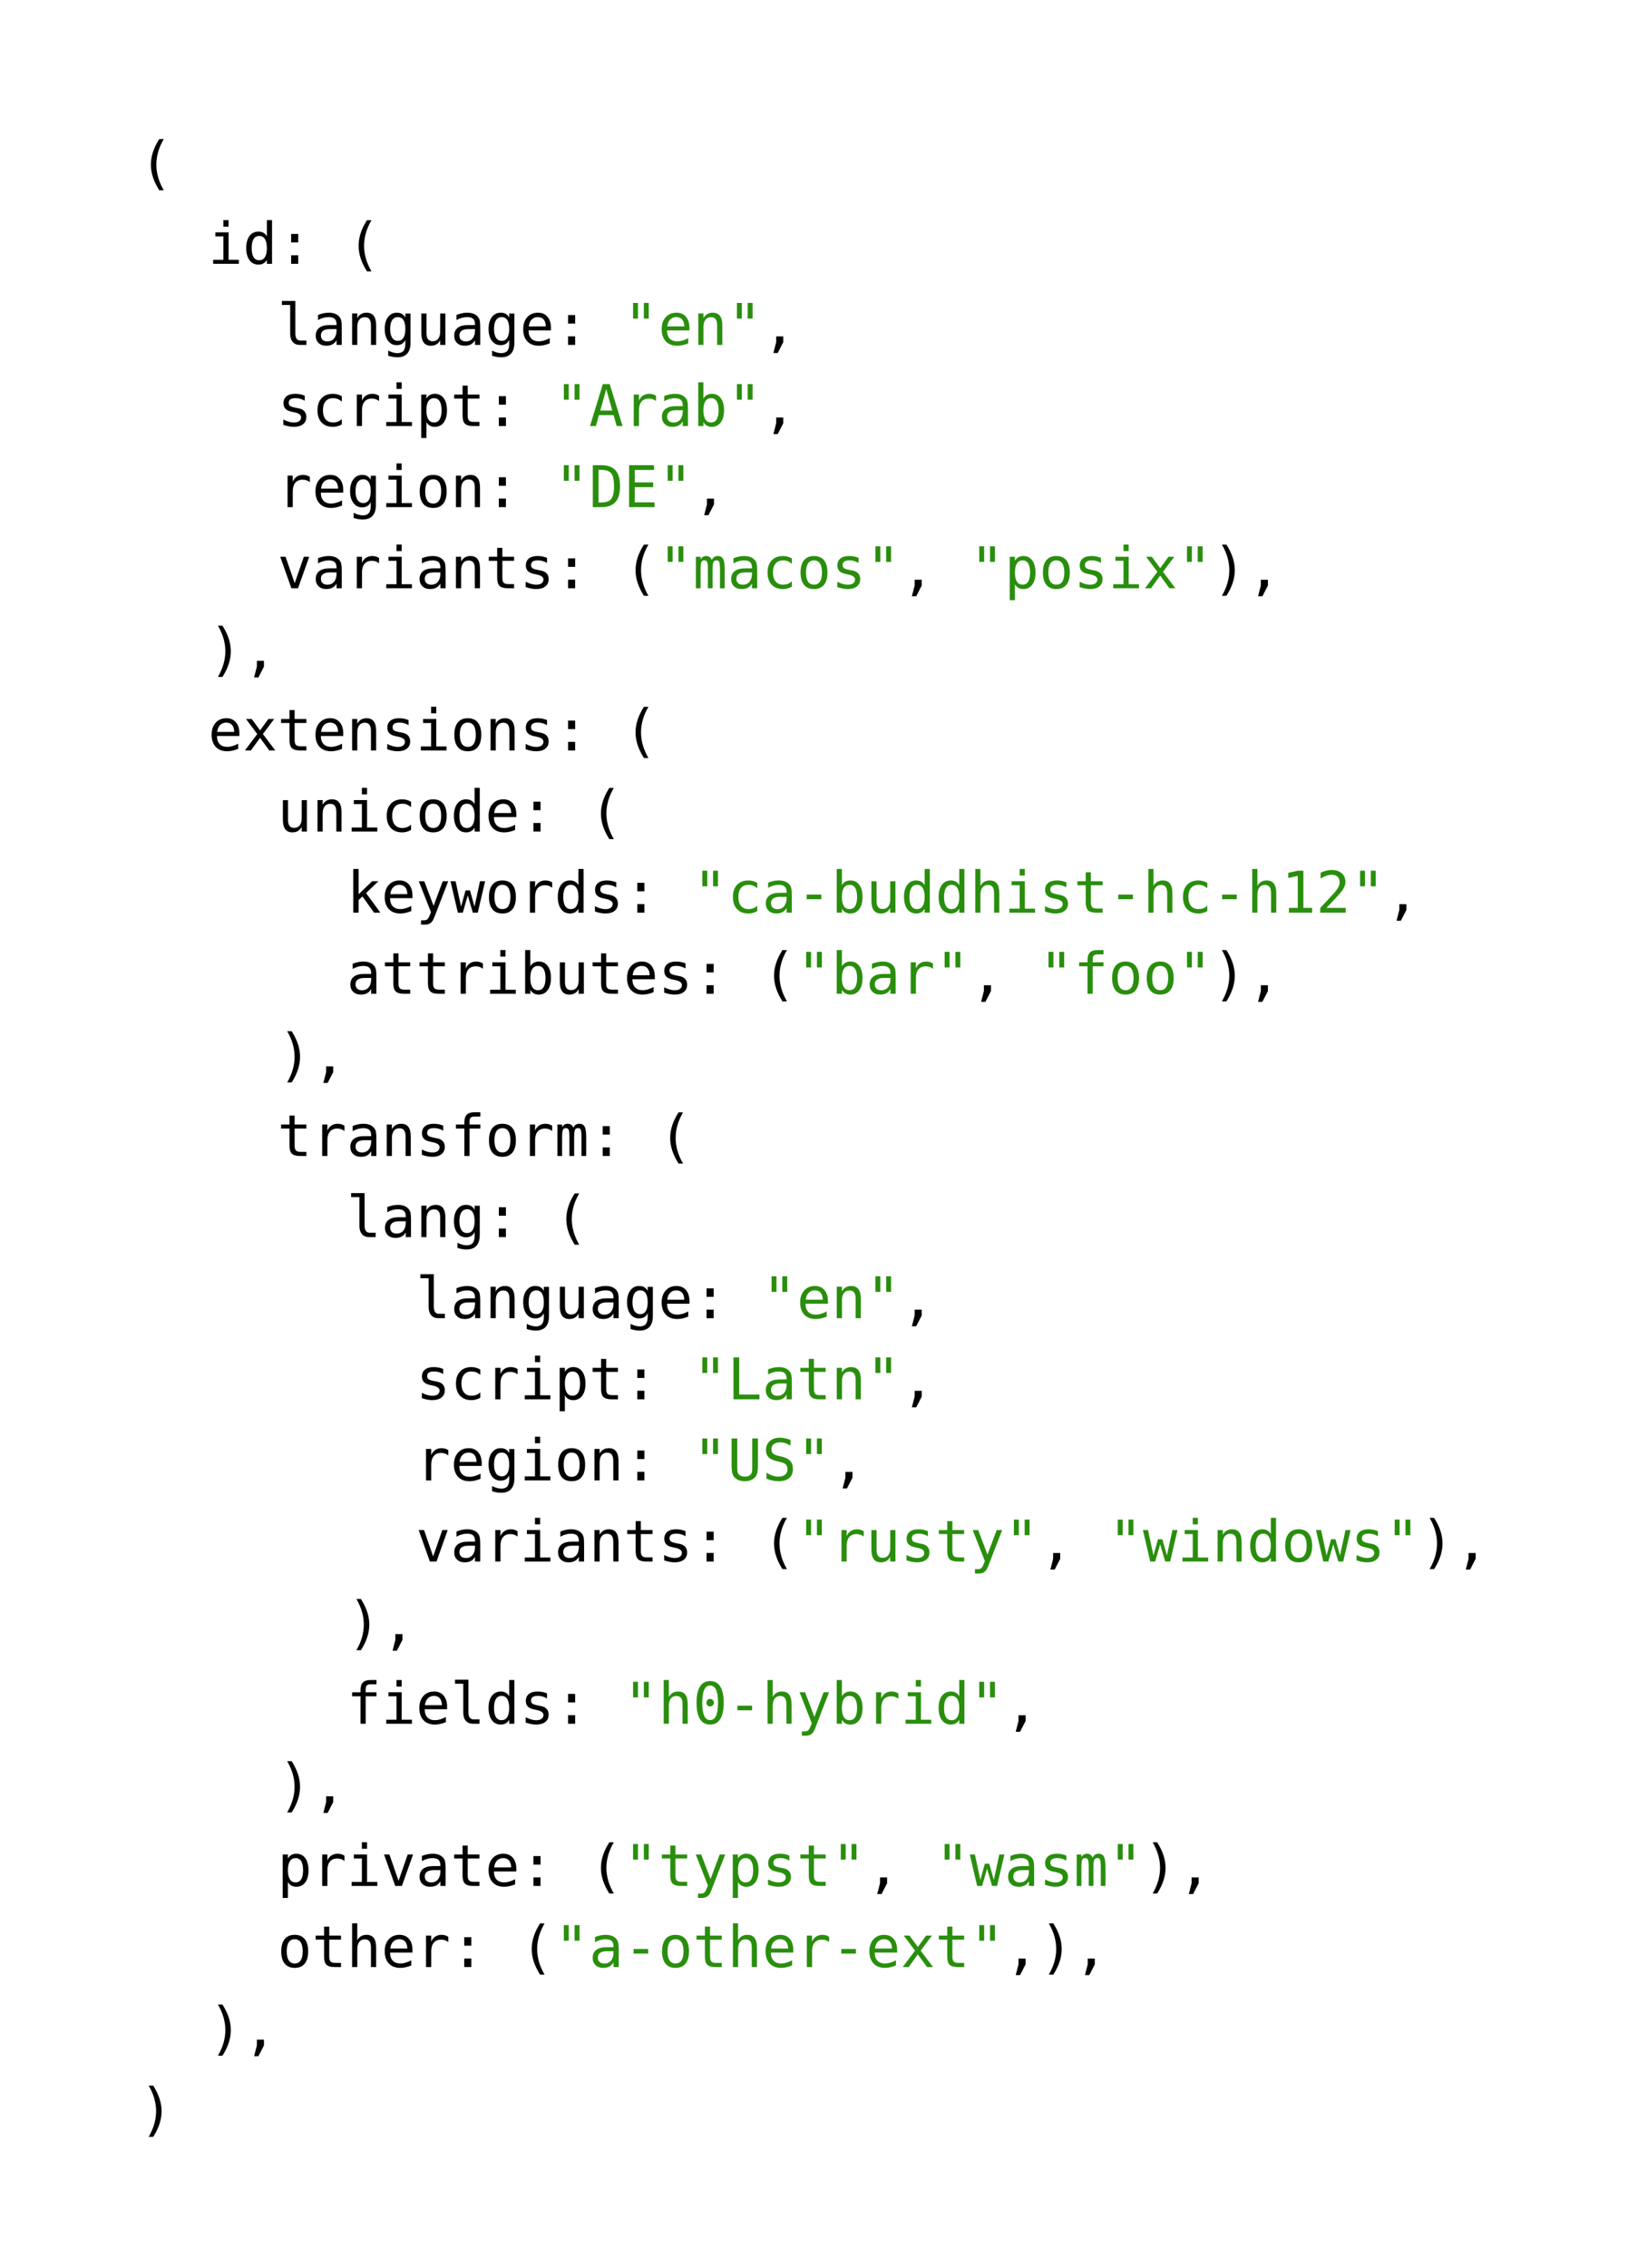 <svg xmlns="http://www.w3.org/2000/svg" xmlns:xlink="http://www.w3.org/1999/xlink" width="332.191" height="462.597" class="typst-doc" viewBox="0 0 249.144 346.948"><use xlink:href="#a" class="typst-text" transform="matrix(1 0 0 -1 21.26 27.946)"/><g class="typst-text" transform="matrix(1 0 0 -1 31.856 40.352)"><use xlink:href="#b"/><use xlink:href="#c" x="5.298"/></g><use xlink:href="#d" class="typst-text" transform="matrix(1 0 0 -1 42.452 40.352)"/><use xlink:href="#a" class="typst-text" transform="matrix(1 0 0 -1 53.048 40.352)"/><g class="typst-group"><g class="typst-text" transform="matrix(1 0 0 -1 42.452 52.758)"><use xlink:href="#e"/><use xlink:href="#f" x="5.298"/><use xlink:href="#g" x="10.596"/><use xlink:href="#h" x="15.894"/><use xlink:href="#i" x="21.192"/><use xlink:href="#f" x="26.49"/><use xlink:href="#h" x="31.788"/><use xlink:href="#j" x="37.086"/></g><use xlink:href="#d" class="typst-text" transform="matrix(1 0 0 -1 84.836 52.758)"/><g fill="#298e0d" class="typst-text" transform="matrix(1 0 0 -1 95.432 52.758)"><use xlink:href="#k"/><use xlink:href="#j" x="5.298"/><use xlink:href="#g" x="10.596"/><use xlink:href="#k" x="15.894"/></g><use xlink:href="#l" class="typst-text" transform="matrix(1 0 0 -1 116.625 52.758)"/></g><g class="typst-group"><g class="typst-text" transform="matrix(1 0 0 -1 42.452 65.164)"><use xlink:href="#m"/><use xlink:href="#n" x="5.298"/><use xlink:href="#o" x="10.596"/><use xlink:href="#b" x="15.894"/><use xlink:href="#p" x="21.192"/><use xlink:href="#q" x="26.49"/></g><use xlink:href="#d" class="typst-text" transform="matrix(1 0 0 -1 74.24 65.164)"/><g fill="#298e0d" class="typst-text" transform="matrix(1 0 0 -1 84.836 65.164)"><use xlink:href="#k"/><use xlink:href="#r" x="5.298"/><use xlink:href="#o" x="10.596"/><use xlink:href="#f" x="15.894"/><use xlink:href="#s" x="21.192"/><use xlink:href="#k" x="26.49"/></g><use xlink:href="#l" class="typst-text" transform="matrix(1 0 0 -1 116.625 65.164)"/></g><g class="typst-group"><g class="typst-text" transform="matrix(1 0 0 -1 42.452 77.57)"><use xlink:href="#o"/><use xlink:href="#j" x="5.298"/><use xlink:href="#h" x="10.596"/><use xlink:href="#b" x="15.894"/><use xlink:href="#t" x="21.192"/><use xlink:href="#g" x="26.49"/></g><use xlink:href="#d" class="typst-text" transform="matrix(1 0 0 -1 74.24 77.57)"/><g fill="#298e0d" class="typst-text" transform="matrix(1 0 0 -1 84.836 77.57)"><use xlink:href="#k"/><use xlink:href="#u" x="5.298"/><use xlink:href="#v" x="10.596"/><use xlink:href="#k" x="15.894"/></g><use xlink:href="#l" class="typst-text" transform="matrix(1 0 0 -1 106.029 77.57)"/></g><g class="typst-group"><g class="typst-text" transform="matrix(1 0 0 -1 42.452 89.975)"><use xlink:href="#w"/><use xlink:href="#f" x="5.298"/><use xlink:href="#o" x="10.596"/><use xlink:href="#b" x="15.894"/><use xlink:href="#f" x="21.192"/><use xlink:href="#g" x="26.49"/><use xlink:href="#q" x="31.788"/><use xlink:href="#m" x="37.086"/></g><use xlink:href="#d" class="typst-text" transform="matrix(1 0 0 -1 84.836 89.975)"/><use xlink:href="#a" class="typst-text" transform="matrix(1 0 0 -1 95.432 89.975)"/><g fill="#298e0d" class="typst-text" transform="matrix(1 0 0 -1 100.73 89.975)"><use xlink:href="#k"/><use xlink:href="#x" x="5.298"/><use xlink:href="#f" x="10.596"/><use xlink:href="#n" x="15.894"/><use xlink:href="#t" x="21.192"/><use xlink:href="#m" x="26.49"/><use xlink:href="#k" x="31.788"/></g><use xlink:href="#l" class="typst-text" transform="matrix(1 0 0 -1 137.817 89.975)"/><g fill="#298e0d" class="typst-text" transform="matrix(1 0 0 -1 148.413 89.975)"><use xlink:href="#k"/><use xlink:href="#p" x="5.298"/><use xlink:href="#t" x="10.596"/><use xlink:href="#m" x="15.894"/><use xlink:href="#b" x="21.192"/><use xlink:href="#y" x="26.49"/><use xlink:href="#k" x="31.788"/></g><use xlink:href="#z" class="typst-text" transform="matrix(1 0 0 -1 185.5 89.975)"/><use xlink:href="#l" class="typst-text" transform="matrix(1 0 0 -1 190.797 89.975)"/></g><use xlink:href="#z" class="typst-text" transform="matrix(1 0 0 -1 31.856 102.381)"/><use xlink:href="#l" class="typst-text" transform="matrix(1 0 0 -1 37.154 102.381)"/><g class="typst-text" transform="matrix(1 0 0 -1 31.856 114.787)"><use xlink:href="#j"/><use xlink:href="#y" x="5.298"/><use xlink:href="#q" x="10.596"/><use xlink:href="#j" x="15.894"/><use xlink:href="#g" x="21.192"/><use xlink:href="#m" x="26.49"/><use xlink:href="#b" x="31.788"/><use xlink:href="#t" x="37.086"/><use xlink:href="#g" x="42.384"/><use xlink:href="#m" x="47.682"/></g><use xlink:href="#d" class="typst-text" transform="matrix(1 0 0 -1 84.836 114.787)"/><use xlink:href="#a" class="typst-text" transform="matrix(1 0 0 -1 95.432 114.787)"/><g class="typst-text" transform="matrix(1 0 0 -1 42.452 127.193)"><use xlink:href="#i"/><use xlink:href="#g" x="5.298"/><use xlink:href="#b" x="10.596"/><use xlink:href="#n" x="15.894"/><use xlink:href="#t" x="21.192"/><use xlink:href="#c" x="26.49"/><use xlink:href="#j" x="31.788"/></g><use xlink:href="#d" class="typst-text" transform="matrix(1 0 0 -1 79.538 127.193)"/><use xlink:href="#a" class="typst-text" transform="matrix(1 0 0 -1 90.134 127.193)"/><g class="typst-group"><g class="typst-text" transform="matrix(1 0 0 -1 53.048 139.6)"><use xlink:href="#A"/><use xlink:href="#j" x="5.298"/><use xlink:href="#B" x="10.596"/><use xlink:href="#C" x="15.894"/><use xlink:href="#t" x="21.192"/><use xlink:href="#o" x="26.49"/><use xlink:href="#c" x="31.788"/><use xlink:href="#m" x="37.086"/></g><use xlink:href="#d" class="typst-text" transform="matrix(1 0 0 -1 95.432 139.6)"/><g fill="#298e0d" class="typst-text" transform="matrix(1 0 0 -1 106.029 139.6)"><use xlink:href="#k"/><use xlink:href="#n" x="5.298"/><use xlink:href="#f" x="10.596"/><use xlink:href="#D" x="15.894"/><use xlink:href="#s" x="21.192"/><use xlink:href="#i" x="26.49"/><use xlink:href="#c" x="31.788"/><use xlink:href="#c" x="37.086"/><use xlink:href="#E" x="42.384"/><use xlink:href="#b" x="47.682"/><use xlink:href="#m" x="52.98"/><use xlink:href="#q" x="58.279"/><use xlink:href="#D" x="63.577"/><use xlink:href="#E" x="68.875"/><use xlink:href="#n" x="74.173"/><use xlink:href="#D" x="79.471"/><use xlink:href="#E" x="84.769"/><use xlink:href="#F" x="90.067"/><use xlink:href="#G" x="95.365"/><use xlink:href="#k" x="100.663"/></g><use xlink:href="#l" class="typst-text" transform="matrix(1 0 0 -1 211.99 139.6)"/></g><g class="typst-group"><g class="typst-text" transform="matrix(1 0 0 -1 53.048 152.005)"><use xlink:href="#f"/><use xlink:href="#q" x="5.298"/><use xlink:href="#q" x="10.596"/><use xlink:href="#o" x="15.894"/><use xlink:href="#b" x="21.192"/><use xlink:href="#s" x="26.49"/><use xlink:href="#i" x="31.788"/><use xlink:href="#q" x="37.086"/><use xlink:href="#j" x="42.384"/><use xlink:href="#m" x="47.682"/></g><use xlink:href="#d" class="typst-text" transform="matrix(1 0 0 -1 106.029 152.005)"/><use xlink:href="#a" class="typst-text" transform="matrix(1 0 0 -1 116.625 152.005)"/><g fill="#298e0d" class="typst-text" transform="matrix(1 0 0 -1 121.923 152.005)"><use xlink:href="#k"/><use xlink:href="#s" x="5.298"/><use xlink:href="#f" x="10.596"/><use xlink:href="#o" x="15.894"/><use xlink:href="#k" x="21.192"/></g><use xlink:href="#l" class="typst-text" transform="matrix(1 0 0 -1 148.413 152.005)"/><g fill="#298e0d" class="typst-text" transform="matrix(1 0 0 -1 159.01 152.005)"><use xlink:href="#k"/><use xlink:href="#H" x="5.298"/><use xlink:href="#t" x="10.596"/><use xlink:href="#t" x="15.894"/><use xlink:href="#k" x="21.192"/></g><use xlink:href="#z" class="typst-text" transform="matrix(1 0 0 -1 185.5 152.005)"/><use xlink:href="#l" class="typst-text" transform="matrix(1 0 0 -1 190.797 152.005)"/></g><use xlink:href="#z" class="typst-text" transform="matrix(1 0 0 -1 42.452 164.411)"/><use xlink:href="#l" class="typst-text" transform="matrix(1 0 0 -1 47.75 164.411)"/><g class="typst-text" transform="matrix(1 0 0 -1 42.452 176.817)"><use xlink:href="#q"/><use xlink:href="#o" x="5.298"/><use xlink:href="#f" x="10.596"/><use xlink:href="#g" x="15.894"/><use xlink:href="#m" x="21.192"/><use xlink:href="#H" x="26.49"/><use xlink:href="#t" x="31.788"/><use xlink:href="#o" x="37.086"/><use xlink:href="#x" x="42.384"/></g><use xlink:href="#d" class="typst-text" transform="matrix(1 0 0 -1 90.134 176.817)"/><use xlink:href="#a" class="typst-text" transform="matrix(1 0 0 -1 100.73 176.817)"/><g class="typst-text" transform="matrix(1 0 0 -1 53.048 189.223)"><use xlink:href="#e"/><use xlink:href="#f" x="5.298"/><use xlink:href="#g" x="10.596"/><use xlink:href="#h" x="15.894"/></g><use xlink:href="#d" class="typst-text" transform="matrix(1 0 0 -1 74.24 189.223)"/><use xlink:href="#a" class="typst-text" transform="matrix(1 0 0 -1 84.836 189.223)"/><g class="typst-group"><g class="typst-text" transform="matrix(1 0 0 -1 63.644 201.629)"><use xlink:href="#e"/><use xlink:href="#f" x="5.298"/><use xlink:href="#g" x="10.596"/><use xlink:href="#h" x="15.894"/><use xlink:href="#i" x="21.192"/><use xlink:href="#f" x="26.49"/><use xlink:href="#h" x="31.788"/><use xlink:href="#j" x="37.086"/></g><use xlink:href="#d" class="typst-text" transform="matrix(1 0 0 -1 106.029 201.629)"/><g fill="#298e0d" class="typst-text" transform="matrix(1 0 0 -1 116.625 201.629)"><use xlink:href="#k"/><use xlink:href="#j" x="5.298"/><use xlink:href="#g" x="10.596"/><use xlink:href="#k" x="15.894"/></g><use xlink:href="#l" class="typst-text" transform="matrix(1 0 0 -1 137.817 201.629)"/></g><g class="typst-group"><g class="typst-text" transform="matrix(1 0 0 -1 63.644 214.035)"><use xlink:href="#m"/><use xlink:href="#n" x="5.298"/><use xlink:href="#o" x="10.596"/><use xlink:href="#b" x="15.894"/><use xlink:href="#p" x="21.192"/><use xlink:href="#q" x="26.49"/></g><use xlink:href="#d" class="typst-text" transform="matrix(1 0 0 -1 95.432 214.035)"/><g fill="#298e0d" class="typst-text" transform="matrix(1 0 0 -1 106.029 214.035)"><use xlink:href="#k"/><use xlink:href="#I" x="5.298"/><use xlink:href="#f" x="10.596"/><use xlink:href="#q" x="15.894"/><use xlink:href="#g" x="21.192"/><use xlink:href="#k" x="26.49"/></g><use xlink:href="#l" class="typst-text" transform="matrix(1 0 0 -1 137.817 214.035)"/></g><g class="typst-group"><g class="typst-text" transform="matrix(1 0 0 -1 63.644 226.44)"><use xlink:href="#o"/><use xlink:href="#j" x="5.298"/><use xlink:href="#h" x="10.596"/><use xlink:href="#b" x="15.894"/><use xlink:href="#t" x="21.192"/><use xlink:href="#g" x="26.49"/></g><use xlink:href="#d" class="typst-text" transform="matrix(1 0 0 -1 95.432 226.44)"/><g fill="#298e0d" class="typst-text" transform="matrix(1 0 0 -1 106.029 226.44)"><use xlink:href="#k"/><use xlink:href="#J" x="5.298"/><use xlink:href="#K" x="10.596"/><use xlink:href="#k" x="15.894"/></g><use xlink:href="#l" class="typst-text" transform="matrix(1 0 0 -1 127.22 226.44)"/></g><g class="typst-group"><g class="typst-text" transform="matrix(1 0 0 -1 63.644 238.847)"><use xlink:href="#w"/><use xlink:href="#f" x="5.298"/><use xlink:href="#o" x="10.596"/><use xlink:href="#b" x="15.894"/><use xlink:href="#f" x="21.192"/><use xlink:href="#g" x="26.49"/><use xlink:href="#q" x="31.788"/><use xlink:href="#m" x="37.086"/></g><use xlink:href="#d" class="typst-text" transform="matrix(1 0 0 -1 106.029 238.847)"/><use xlink:href="#a" class="typst-text" transform="matrix(1 0 0 -1 116.625 238.847)"/><g fill="#298e0d" class="typst-text" transform="matrix(1 0 0 -1 121.923 238.847)"><use xlink:href="#k"/><use xlink:href="#o" x="5.298"/><use xlink:href="#i" x="10.596"/><use xlink:href="#m" x="15.894"/><use xlink:href="#q" x="21.192"/><use xlink:href="#B" x="26.49"/><use xlink:href="#k" x="31.788"/></g><use xlink:href="#l" class="typst-text" transform="matrix(1 0 0 -1 159.01 238.847)"/><g fill="#298e0d" class="typst-text" transform="matrix(1 0 0 -1 169.605 238.847)"><use xlink:href="#k"/><use xlink:href="#C" x="5.298"/><use xlink:href="#b" x="10.596"/><use xlink:href="#g" x="15.894"/><use xlink:href="#c" x="21.192"/><use xlink:href="#t" x="26.49"/><use xlink:href="#C" x="31.788"/><use xlink:href="#m" x="37.086"/><use xlink:href="#k" x="42.384"/></g><use xlink:href="#z" class="typst-text" transform="matrix(1 0 0 -1 217.288 238.847)"/><use xlink:href="#l" class="typst-text" transform="matrix(1 0 0 -1 222.586 238.847)"/></g><use xlink:href="#z" class="typst-text" transform="matrix(1 0 0 -1 53.048 251.253)"/><use xlink:href="#l" class="typst-text" transform="matrix(1 0 0 -1 58.346 251.253)"/><g class="typst-group"><g class="typst-text" transform="matrix(1 0 0 -1 53.048 263.659)"><use xlink:href="#H"/><use xlink:href="#b" x="5.298"/><use xlink:href="#j" x="10.596"/><use xlink:href="#e" x="15.894"/><use xlink:href="#c" x="21.192"/><use xlink:href="#m" x="26.49"/></g><use xlink:href="#d" class="typst-text" transform="matrix(1 0 0 -1 84.836 263.659)"/><g fill="#298e0d" class="typst-text" transform="matrix(1 0 0 -1 95.432 263.659)"><use xlink:href="#k"/><use xlink:href="#E" x="5.298"/><use xlink:href="#L" x="10.596"/><use xlink:href="#D" x="15.894"/><use xlink:href="#E" x="21.192"/><use xlink:href="#B" x="26.49"/><use xlink:href="#s" x="31.788"/><use xlink:href="#o" x="37.086"/><use xlink:href="#b" x="42.384"/><use xlink:href="#c" x="47.682"/><use xlink:href="#k" x="52.98"/></g><use xlink:href="#l" class="typst-text" transform="matrix(1 0 0 -1 153.711 263.659)"/></g><use xlink:href="#z" class="typst-text" transform="matrix(1 0 0 -1 42.452 276.065)"/><use xlink:href="#l" class="typst-text" transform="matrix(1 0 0 -1 47.75 276.065)"/><g class="typst-group"><g class="typst-text" transform="matrix(1 0 0 -1 42.452 288.47)"><use xlink:href="#p"/><use xlink:href="#o" x="5.298"/><use xlink:href="#b" x="10.596"/><use xlink:href="#w" x="15.894"/><use xlink:href="#f" x="21.192"/><use xlink:href="#q" x="26.49"/><use xlink:href="#j" x="31.788"/></g><use xlink:href="#d" class="typst-text" transform="matrix(1 0 0 -1 79.538 288.47)"/><use xlink:href="#a" class="typst-text" transform="matrix(1 0 0 -1 90.134 288.47)"/><g fill="#298e0d" class="typst-text" transform="matrix(1 0 0 -1 95.432 288.47)"><use xlink:href="#k"/><use xlink:href="#q" x="5.298"/><use xlink:href="#B" x="10.596"/><use xlink:href="#p" x="15.894"/><use xlink:href="#m" x="21.192"/><use xlink:href="#q" x="26.49"/><use xlink:href="#k" x="31.788"/></g><use xlink:href="#l" class="typst-text" transform="matrix(1 0 0 -1 132.519 288.47)"/><g fill="#298e0d" class="typst-text" transform="matrix(1 0 0 -1 143.115 288.47)"><use xlink:href="#k"/><use xlink:href="#C" x="5.298"/><use xlink:href="#f" x="10.596"/><use xlink:href="#m" x="15.894"/><use xlink:href="#x" x="21.192"/><use xlink:href="#k" x="26.49"/></g><use xlink:href="#z" class="typst-text" transform="matrix(1 0 0 -1 174.903 288.47)"/><use xlink:href="#l" class="typst-text" transform="matrix(1 0 0 -1 180.201 288.47)"/></g><g class="typst-group"><g class="typst-text" transform="matrix(1 0 0 -1 42.452 300.876)"><use xlink:href="#t"/><use xlink:href="#q" x="5.298"/><use xlink:href="#E" x="10.596"/><use xlink:href="#j" x="15.894"/><use xlink:href="#o" x="21.192"/></g><use xlink:href="#d" class="typst-text" transform="matrix(1 0 0 -1 68.942 300.876)"/><use xlink:href="#a" class="typst-text" transform="matrix(1 0 0 -1 79.538 300.876)"/><g fill="#298e0d" class="typst-text" transform="matrix(1 0 0 -1 84.836 300.876)"><use xlink:href="#k"/><use xlink:href="#f" x="5.298"/><use xlink:href="#D" x="10.596"/><use xlink:href="#t" x="15.894"/><use xlink:href="#q" x="21.192"/><use xlink:href="#E" x="26.49"/><use xlink:href="#j" x="31.788"/><use xlink:href="#o" x="37.086"/><use xlink:href="#D" x="42.384"/><use xlink:href="#j" x="47.682"/><use xlink:href="#y" x="52.98"/><use xlink:href="#q" x="58.279"/><use xlink:href="#k" x="63.577"/></g><use xlink:href="#l" class="typst-text" transform="matrix(1 0 0 -1 153.711 300.876)"/><use xlink:href="#z" class="typst-text" transform="matrix(1 0 0 -1 159.01 300.876)"/><use xlink:href="#l" class="typst-text" transform="matrix(1 0 0 -1 164.307 300.876)"/></g><use xlink:href="#z" class="typst-text" transform="matrix(1 0 0 -1 31.856 313.282)"/><use xlink:href="#l" class="typst-text" transform="matrix(1 0 0 -1 37.154 313.282)"/><use xlink:href="#z" class="typst-text" transform="matrix(1 0 0 -1 21.26 325.688)"/><defs><symbol id="a" overflow="visible"><path d="M3.803 6.677q-.572-.98-.853-1.953t-.282-1.961q0-.984.282-1.96.281-.975.853-1.963h-.688Q2.466-.137 2.148.83q-.318.97-.318 1.932 0 .958.318 1.93.318.97.967 1.984z"/></symbol><symbol id="b" overflow="visible"><path d="M1.1 4.813h2.024V.614h1.568V0H.765v.614h1.568v3.584H1.1zm1.233 1.873h.79V5.685h-.79z"/></symbol><symbol id="c" overflow="visible"><path d="M3.687 4.198v2.488h.79V0h-.79v.606Q3.489.249 3.16.062q-.328-.187-.758-.187-.872 0-1.373.677-.5.677-.5 1.867 0 1.173.502 1.841.503.669 1.371.669.434 0 .765-.187.33-.187.52-.544M1.362 2.402q0-.92.292-1.388t.864-.468.87.472.299 1.384q0 .915-.299 1.386t-.87.47-.864-.468-.292-1.388"/></symbol><symbol id="d" overflow="visible"><path d="M2.101 4.568h1.083V3.266H2.101zm0-3.257h1.083V0H2.101z"/></symbol><symbol id="e" overflow="visible"><path d="M2.746 1.745q0-.533.195-.804.196-.27.578-.27h.924V0H3.442q-.71 0-1.098.455-.389.456-.389 1.29v4.37H.688v.618h2.058z"/></symbol><symbol id="f" overflow="visible"><path d="M3.016 2.42h-.262q-.691 0-1.042-.244-.35-.242-.35-.724 0-.434.262-.674t.726-.24q.654 0 1.027.452.374.454.378 1.253v.176zm1.534.326V0h-.795v.713Q3.502.283 3.117.08q-.384-.204-.934-.204-.735 0-1.173.415T.57 1.4q0 .804.54 1.221.539.417 1.583.417h1.061v.125q-.004.575-.292.835t-.92.26q-.403 0-.816-.116t-.803-.34v.791q.438.168.84.252t.78.084q.597 0 1.02-.177.424-.176.686-.528.163-.215.232-.53.068-.317.068-.948"/></symbol><symbol id="g" overflow="visible"><path d="M4.516 2.982V0h-.795v2.982q0 .649-.228.954-.227.305-.713.305-.554 0-.853-.393T1.63 2.72V0H.838v4.813h.79V4.09q.211.412.572.625.36.213.855.213.735 0 1.098-.484.363-.483.363-1.463"/></symbol><symbol id="h" overflow="visible"><path d="M3.687 2.445q0 .89-.29 1.351-.29.462-.845.462-.58 0-.885-.462t-.305-1.351.307-1.356.892-.466q.546 0 .836.468t.29 1.354m.79-2.136q0-1.082-.511-1.641t-1.504-.559q-.326 0-.683.06t-.713.177v.782q.42-.198.764-.292.344-.095.632-.095.64 0 .933.348.292.348.292 1.104v.572Q3.497.36 3.17.163t-.795-.197q-.842 0-1.345.674Q.53 1.315.53 2.445q0 1.134.502 1.809.503.675 1.345.675.464 0 .787-.185.322-.185.524-.572v.623h.79z"/></symbol><symbol id="i" overflow="visible"><path d="M.838 1.822v2.982h.79V1.822q0-.649.23-.954T2.57.563q.558 0 .855.393t.296 1.128v2.72h.795V0h-.795v.722Q3.511.305 3.147.09 2.784-.125 2.3-.125q-.74 0-1.1.484Q.838.842.838 1.822"/></symbol><symbol id="j" overflow="visible"><path d="M4.778 2.604v-.387H1.354v-.026q0-.786.41-1.216t1.158-.43q.378 0 .79.121.413.12.881.365V.245q-.45-.185-.87-.277-.419-.093-.81-.093-1.121 0-1.753.673Q.53 1.22.53 2.402q0 1.152.618 1.839.619.688 1.65.688.92 0 1.45-.624.531-.623.531-1.701m-.79.232q-.018.696-.33 1.06-.31.362-.895.362-.572 0-.941-.378-.37-.378-.438-1.048z"/></symbol><symbol id="k" overflow="visible"><path d="M3.846 6.415V4.03h-.748v2.385zm-1.646 0V4.03h-.748v2.385z"/></symbol><symbol id="l" overflow="visible"><path d="M2.157 1.302H3.24v-.89l-.847-1.645h-.661L2.157.413z"/></symbol><symbol id="m" overflow="visible"><path d="M4.18 4.645V3.87q-.339.198-.682.297t-.7.099q-.538 0-.802-.174t-.264-.53q0-.323.197-.482.198-.16.984-.31l.318-.06q.589-.111.892-.447.303-.335.303-.872 0-.713-.507-1.115t-1.41-.402q-.356 0-.747.076Q1.37.026.915.176v.817q.443-.228.847-.342t.765-.114q.524 0 .812.213t.288.595q0 .55-1.053.76l-.035.01-.296.06q-.683.132-.997.448t-.314.862q0 .692.469 1.068t1.336.376q.387 0 .743-.071.357-.071.7-.213"/></symbol><symbol id="n" overflow="visible"><path d="M4.559.245Q4.241.06 3.904-.032q-.338-.093-.69-.093-1.117 0-1.747.67-.63.671-.63 1.857t.63 1.856q.63.67 1.747.67.348 0 .679-.09.33-.09.666-.279v-.83q-.314.28-.63.405-.315.124-.715.124-.743 0-1.143-.481t-.4-1.375q0-.89.402-1.373T3.214.546q.413 0 .74.126.326.127.605.394z"/></symbol><symbol id="o" overflow="visible"><path d="M4.963 3.82q-.254.198-.516.288t-.576.09q-.739 0-1.13-.464t-.39-1.34V0h-.796v4.813h.795V3.87q.198.512.608.785t.974.273q.292 0 .545-.074.254-.073.486-.227z"/></symbol><symbol id="p" overflow="visible"><path d="M1.611.606V-1.83H.816v6.643h.795v-.615q.198.357.527.544.328.187.758.187.872 0 1.369-.675.496-.675.496-1.87 0-1.172-.498-1.84-.499-.669-1.367-.669-.438 0-.767.187t-.518.544m2.32 1.796q0 .92-.29 1.388t-.86.468q-.577 0-.873-.47T1.61 2.402q0-.911.297-1.384.296-.472.872-.472.572 0 .862.468t.29 1.388"/></symbol><symbol id="q" overflow="visible"><path d="M2.638 6.179V4.812h1.796v-.614H2.638V1.586q0-.533.202-.744t.705-.21h.89V0h-.967q-.89 0-1.255.357-.365.356-.365 1.229v2.612H.563v.614h1.285V6.18z"/></symbol><symbol id="r" overflow="visible"><path d="m2.647 5.65-.915-3.282h1.83zm-.524.765h1.052L5.14 0h-.898l-.473 1.671H1.521L1.057 0H.159z"/></symbol><symbol id="s" overflow="visible"><path d="M3.945 2.402q0 .92-.293 1.388-.292.468-.863.468-.576 0-.873-.47-.296-.47-.296-1.386 0-.911.296-1.384.297-.472.873-.472.571 0 .863.468t.293 1.388M1.62 4.198q.189.352.522.541t.771.19q.868 0 1.367-.669.498-.668.498-1.84 0-1.191-.5-1.868-.501-.677-1.373-.677-.43 0-.759.187-.328.187-.526.544V0H.83v6.686h.79z"/></symbol><symbol id="t" overflow="visible"><path d="M2.647 4.258q-.602 0-.911-.468t-.31-1.388q0-.915.31-1.386t.91-.47q.607 0 .916.47t.31 1.386q0 .92-.31 1.388t-.915.468m0 .67q1.001 0 1.532-.648.53-.65.53-1.878 0-1.233-.528-1.88-.529-.647-1.534-.647-1.001 0-1.53.647Q.59 1.17.59 2.402q0 1.229.528 1.878.529.649 1.53.649"/></symbol><symbol id="u" overflow="visible"><path d="M1.873.713q1.096 0 1.53.54.434.539.434 1.948 0 1.422-.432 1.962-.432.539-1.532.539h-.412V.713zm.018 5.702q1.47 0 2.165-.782t.696-2.432q0-1.641-.696-2.421T1.891 0H.589v6.415z"/></symbol><symbol id="v" overflow="visible"><path d="M.846 6.415h3.808v-.73h-2.94v-1.9h2.81v-.73h-2.81V.73h3.021V0H.846z"/></symbol><symbol id="w" overflow="visible"><path d="M.43 4.813h.82L2.647.773l1.4 4.04h.821L3.158 0H2.14z"/></symbol><symbol id="x" overflow="visible"><path d="M2.905 4.323q.146.309.371.457.226.149.544.149.58 0 .818-.45.239-.449.239-1.69V0h-.722v2.754q0 1.019-.114 1.266t-.414.247q-.344 0-.47-.264-.128-.265-.128-1.249V0h-.722v2.754q0 1.032-.122 1.272-.123.24-.44.24-.314 0-.437-.263-.122-.265-.122-1.249V0H.468v4.813h.718V4.4q.142.258.354.393.213.136.484.136.326 0 .543-.15.217-.151.338-.456"/></symbol><symbol id="y" overflow="visible"><path d="M4.804 4.813 3.08 2.509 4.97 0h-.915l-1.41 1.93L1.243 0H.327l1.89 2.51L.494 4.812h.877l1.276-1.74 1.267 1.74z"/></symbol><symbol id="z" overflow="visible"><path d="M1.495 6.677h.688q.649-1.014.967-1.985.318-.97.318-1.93 0-.966-.318-1.937T2.183-1.16h-.688q.572.997.853 1.972.282.976.282 1.95 0 .98-.282 1.956-.281.975-.853 1.96"/></symbol><symbol id="A" overflow="visible"><path d="M1.014 6.686h.816V2.814l2.076 1.999h.962L2.973 2.999 5.165 0h-.967L2.419 2.484l-.589-.555V0h-.816z"/></symbol><symbol id="B" overflow="visible"><path d="M3.687 1.547q-.198-.503-.503-1.324Q2.759-.91 2.612-1.16q-.197-.335-.494-.503-.296-.167-.691-.167H.79v.661h.468q.348 0 .546.202.197.202.502 1.044L.447 4.813h.838L2.71 1.047l1.405 3.765h.838z"/></symbol><symbol id="C" overflow="visible"><path d="M0 4.813h.782L1.62.922l.687 2.484h.675L3.678.924l.838 3.889h.782L4.172 0h-.756l-.77 2.638L1.883 0h-.756z"/></symbol><symbol id="D" overflow="visible"><path d="M1.53 2.763h2.238v-.705H1.53z"/></symbol><symbol id="E" overflow="visible"><path d="M4.516 2.982V0h-.795v2.982q0 .649-.228.954-.227.305-.713.305-.554 0-.853-.393T1.63 2.72V0H.838v6.686h.79V4.09q.211.412.572.625.36.213.855.213.735 0 1.098-.484.363-.483.363-1.463"/></symbol><symbol id="F" overflow="visible"><path d="M1.16.73h1.35v4.903l-1.453-.326v.79l1.444.318h.868V.73H4.7V0H1.16z"/></symbol><symbol id="G" overflow="visible"><path d="M1.603.73H4.55V0H.653v.73q.804.847 1.405 1.496.602.649.83.915.43.524.58.849t.15.664q0 .537-.316.842t-.866.305q-.39 0-.82-.142t-.911-.43v.877q.442.21.87.318.427.107.844.107.941 0 1.515-.5.573-.5.573-1.313 0-.413-.19-.825-.192-.413-.622-.911-.24-.28-.698-.773Q2.54 1.714 1.603.73"/></symbol><symbol id="H" overflow="visible"><path d="M4.568 6.686v-.657H3.67q-.426 0-.591-.175-.166-.174-.166-.616v-.426h1.655v-.614H2.913V0h-.79v4.198H.838v.614h1.285v.336q0 .79.363 1.164t1.132.374z"/></symbol><symbol id="I" overflow="visible"><path d="M.924 6.415h.872V.73h3.098V0H.924z"/></symbol><symbol id="J" overflow="visible"><path d="M.632 2.462v3.953h.872V2.067q0-.469.026-.668t.09-.308q.137-.253.397-.382t.63-.129q.374 0 .632.129.257.129.4.382.064.108.09.305.025.198.025.662v4.357h.868V2.462q0-.984-.122-1.399Q4.417.65 4.116.378 3.833.125 3.468 0t-.821-.125q-.451 0-.817.125t-.653.378q-.296.267-.42.69-.125.423-.125 1.394"/></symbol><symbol id="K" overflow="visible"><path d="M4.348 6.196v-.88q-.395.253-.792.382-.398.129-.802.129-.614 0-.97-.286-.357-.286-.357-.771 0-.426.234-.65.234-.223.874-.373l.456-.103q.902-.21 1.314-.662.413-.451.413-1.229 0-.915-.567-1.396-.567-.482-1.65-.482-.451 0-.907.097Q1.14.07.68.262v.924q.494-.314.934-.46T2.501.58q.657 0 1.022.294.366.295.366.823 0 .482-.252.735-.251.254-.874.391l-.464.107q-.894.202-1.298.61-.404.409-.404 1.096 0 .86.578 1.377.578.518 1.536.518.37 0 .778-.084.408-.083.86-.25"/></symbol><symbol id="L" overflow="visible"><path d="M2.075 3.223q0 .236.166.408.165.172.397.172.24 0 .413-.172.172-.172.172-.408 0-.241-.17-.409t-.415-.167q-.24 0-.401.163t-.162.413m.572 2.62q-.606 0-.905-.652-.298-.654-.298-1.99 0-1.332.298-1.985.299-.653.905-.653.61 0 .909.653.298.653.298 1.985 0 1.336-.298 1.99-.299.653-.91.653m0 .688q1.027 0 1.553-.842.527-.842.527-2.488 0-1.641-.527-2.483-.526-.843-1.553-.843T1.096.718Q.57 1.56.57 3.2q0 1.646.525 2.488.524.842 1.55.842"/></symbol></defs></svg>